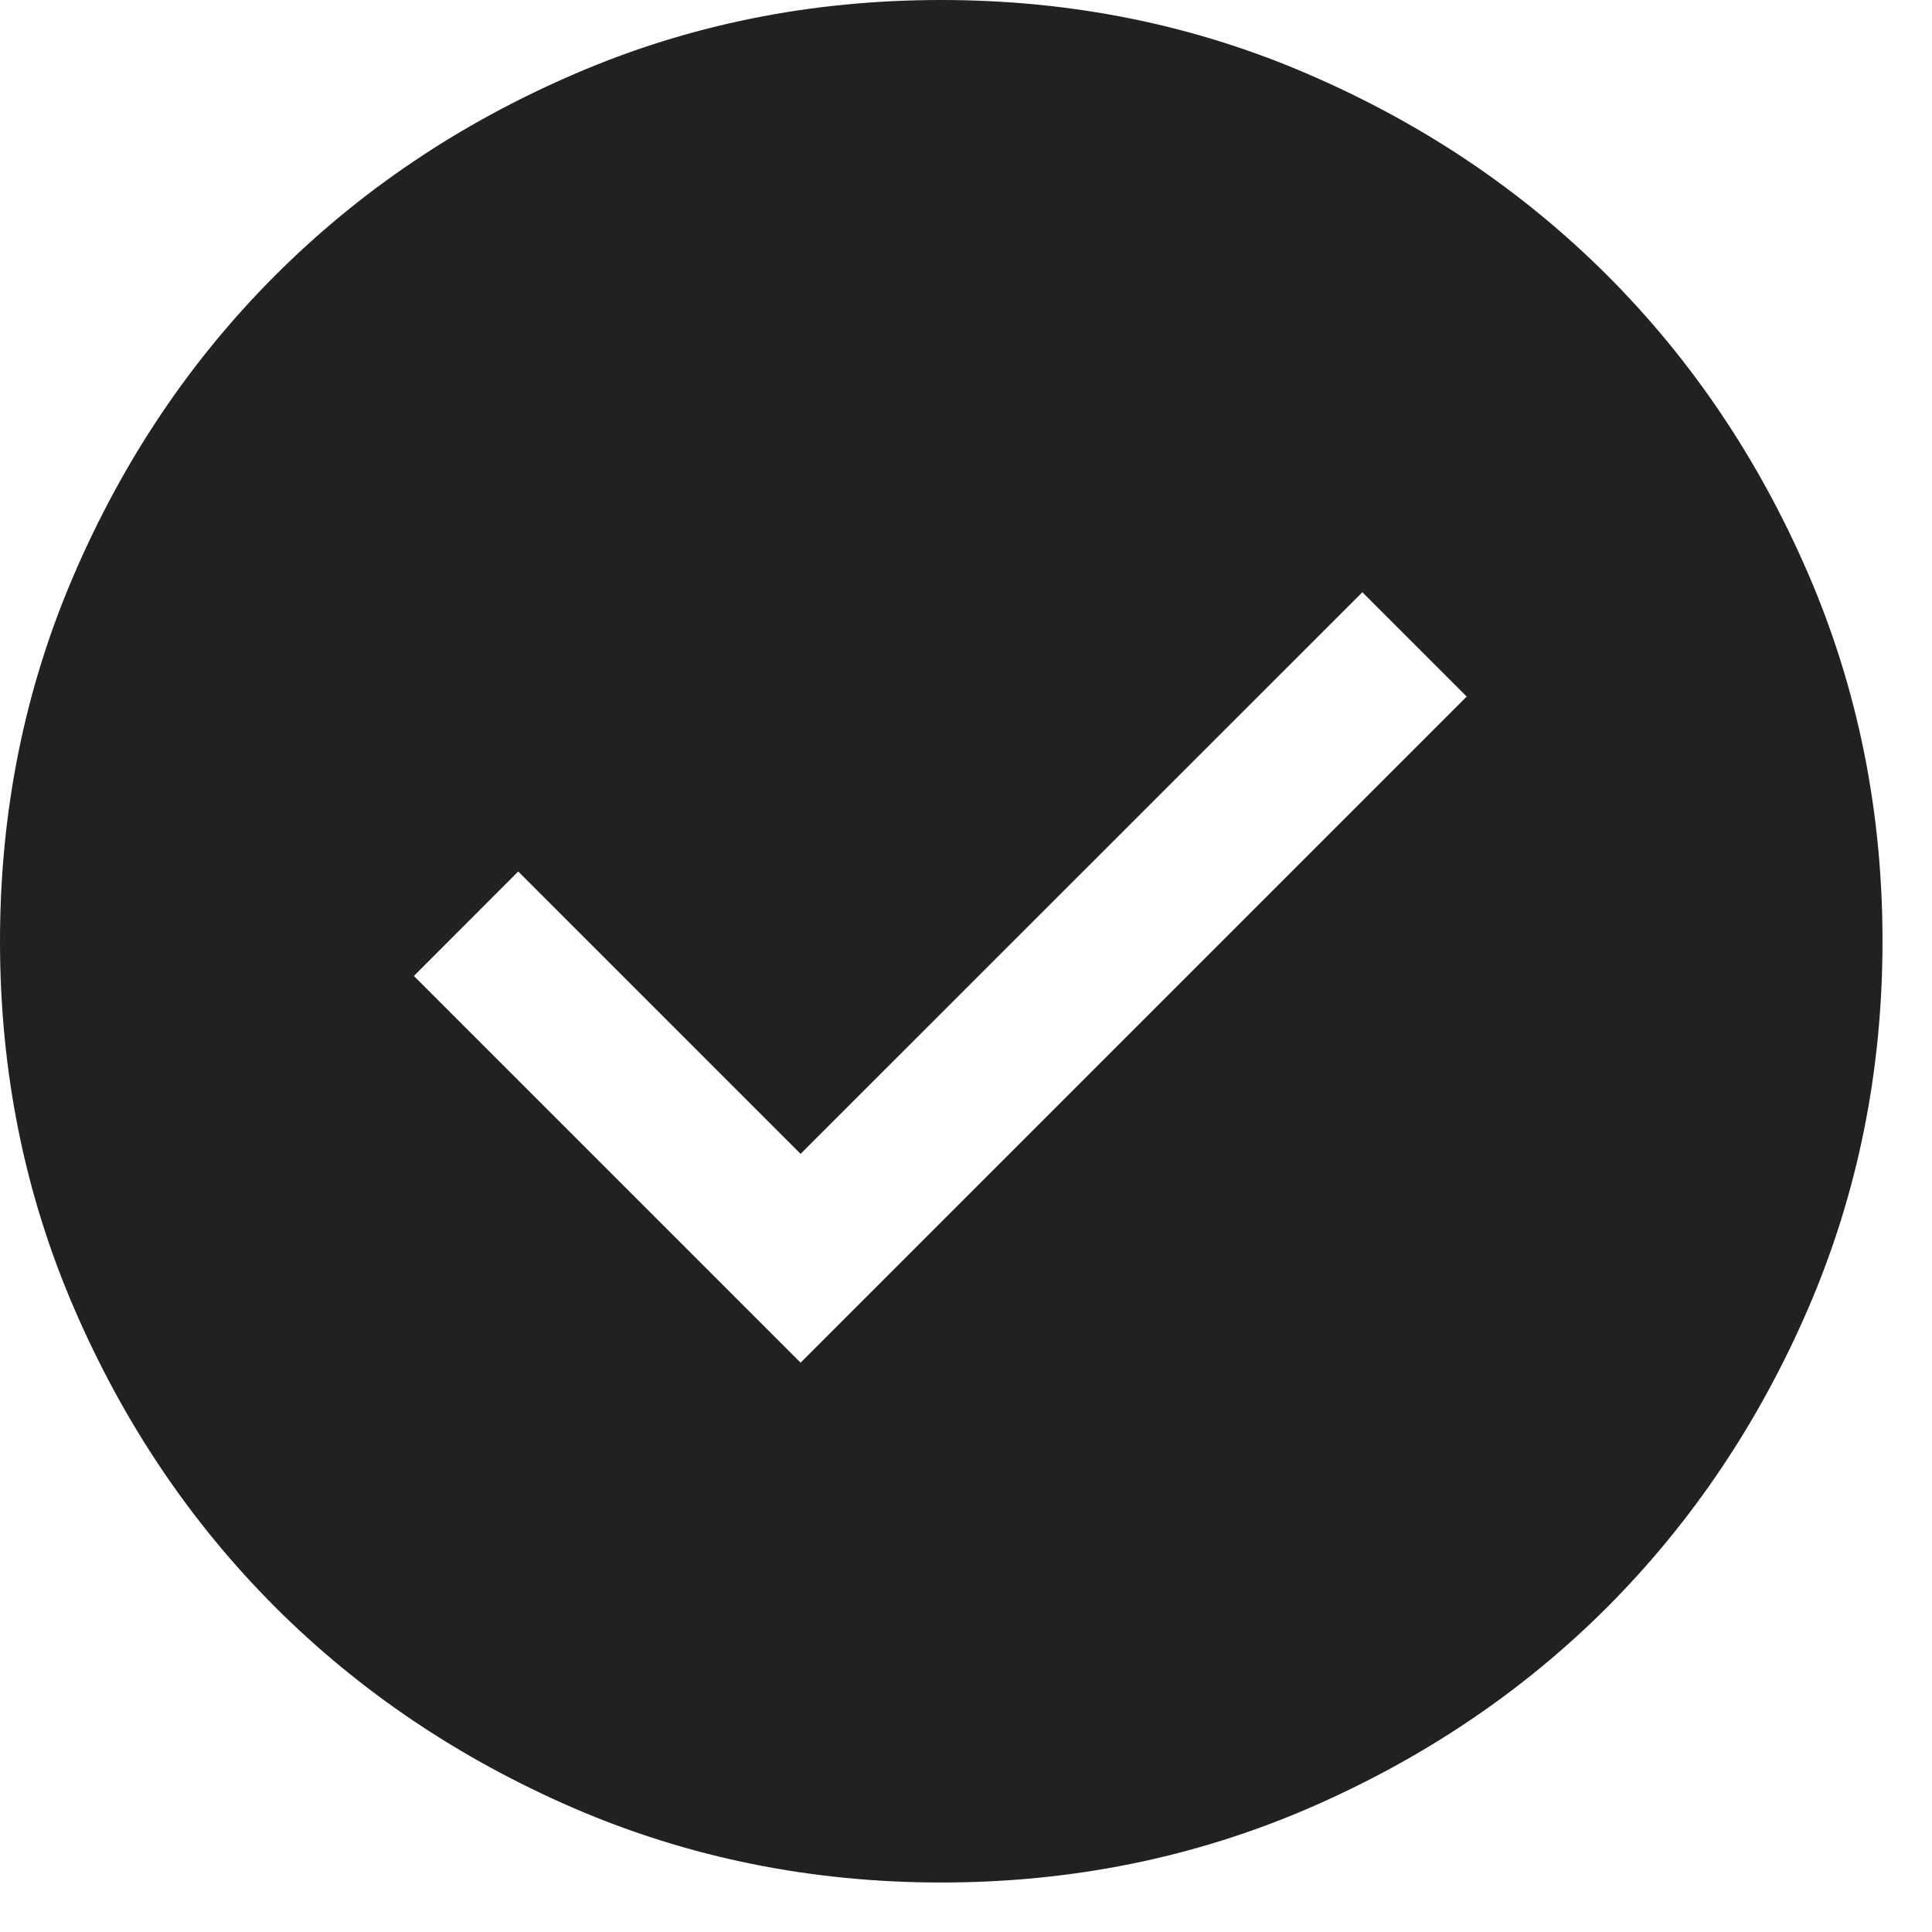 <svg width="13" height="13" viewBox="0 0 13 13" fill="none" xmlns="http://www.w3.org/2000/svg">
<path d="M5.387 9.169L9.869 4.687L9.167 3.985L5.387 7.764L3.487 5.864L2.785 6.567L5.387 9.169ZM6.334 12.667C5.458 12.667 4.635 12.5 3.864 12.168C3.094 11.835 2.423 11.384 1.853 10.815C1.283 10.245 0.831 9.574 0.499 8.804C0.166 8.034 0 7.21 0 6.334C0 5.458 0.166 4.635 0.499 3.864C0.831 3.094 1.282 2.423 1.852 1.853C2.422 1.283 3.092 0.831 3.863 0.499C4.633 0.166 5.456 0 6.332 0C7.208 0 8.032 0.166 8.802 0.499C9.573 0.831 10.243 1.282 10.814 1.852C11.384 2.422 11.835 3.092 12.168 3.863C12.5 4.633 12.667 5.456 12.667 6.332C12.667 7.208 12.5 8.032 12.168 8.802C11.835 9.573 11.384 10.243 10.815 10.814C10.245 11.384 9.574 11.835 8.804 12.168C8.034 12.5 7.21 12.667 6.334 12.667Z" fill="#212121"/>
</svg>
